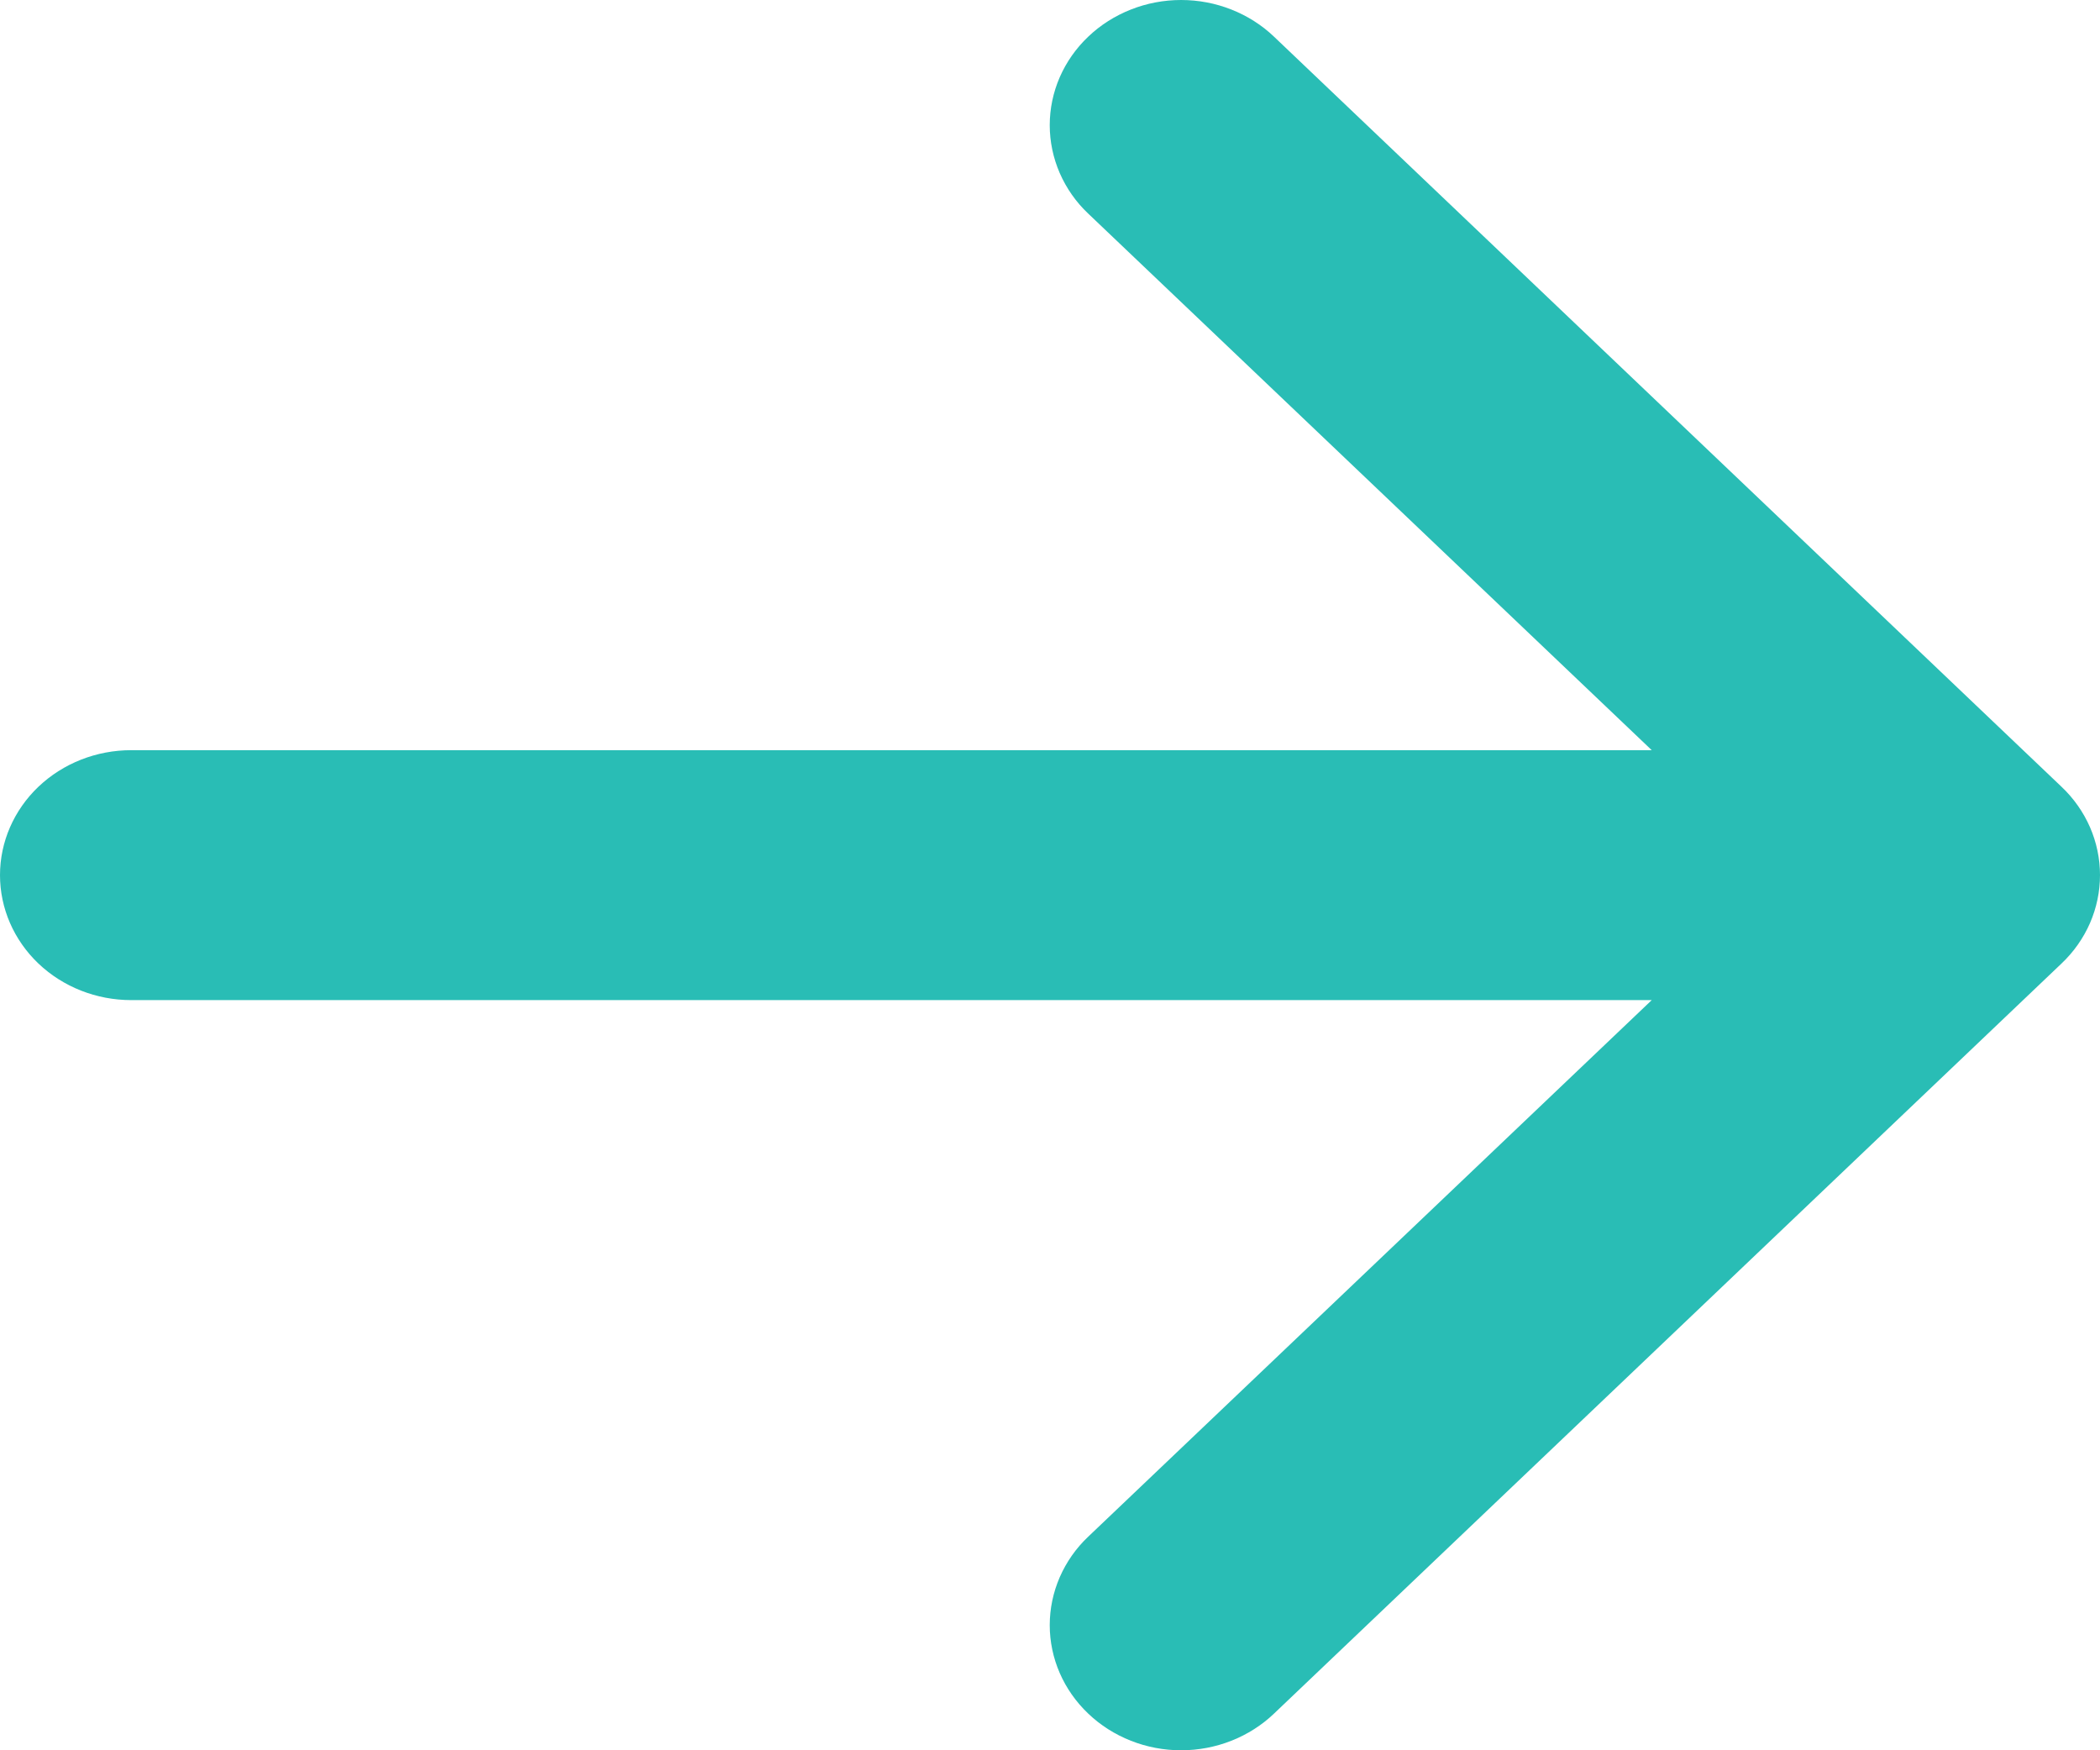<svg width="24" height="20" viewBox="0 0 24 20" fill="none" xmlns="http://www.w3.org/2000/svg">
<path fill-rule="evenodd" clip-rule="evenodd" d="M-4.37114e-07 10C-4.53672e-07 9.621 0.158 9.258 0.439 8.99C0.721 8.722 1.102 8.572 1.5 8.572L18.877 8.572L12.437 2.441C12.297 2.309 12.187 2.151 12.111 1.977C12.036 1.804 11.997 1.618 11.997 1.43C11.997 1.242 12.036 1.056 12.111 0.883C12.187 0.709 12.297 0.552 12.437 0.419C12.576 0.286 12.742 0.181 12.924 0.109C13.106 0.037 13.301 1.32593e-06 13.498 1.31731e-06C13.696 1.30869e-06 13.891 0.037 14.073 0.109C14.255 0.181 14.421 0.286 14.56 0.419L23.559 8.989C23.699 9.121 23.81 9.279 23.886 9.453C23.961 9.626 24 9.812 24 10C24 10.188 23.961 10.374 23.886 10.547C23.81 10.721 23.699 10.879 23.559 11.011L14.56 19.581C14.421 19.714 14.255 19.819 14.073 19.891C13.891 19.963 13.696 20 13.498 20C13.301 20 13.106 19.963 12.924 19.891C12.742 19.819 12.576 19.714 12.437 19.581C12.155 19.313 11.997 18.949 11.997 18.57C11.997 18.382 12.036 18.196 12.111 18.023C12.187 17.849 12.297 17.691 12.437 17.559L18.877 11.428L1.5 11.428C1.102 11.428 0.721 11.278 0.439 11.01C0.158 10.742 -4.20555e-07 10.379 -4.37114e-07 10Z" fill="#29BDB5"/>
</svg>

